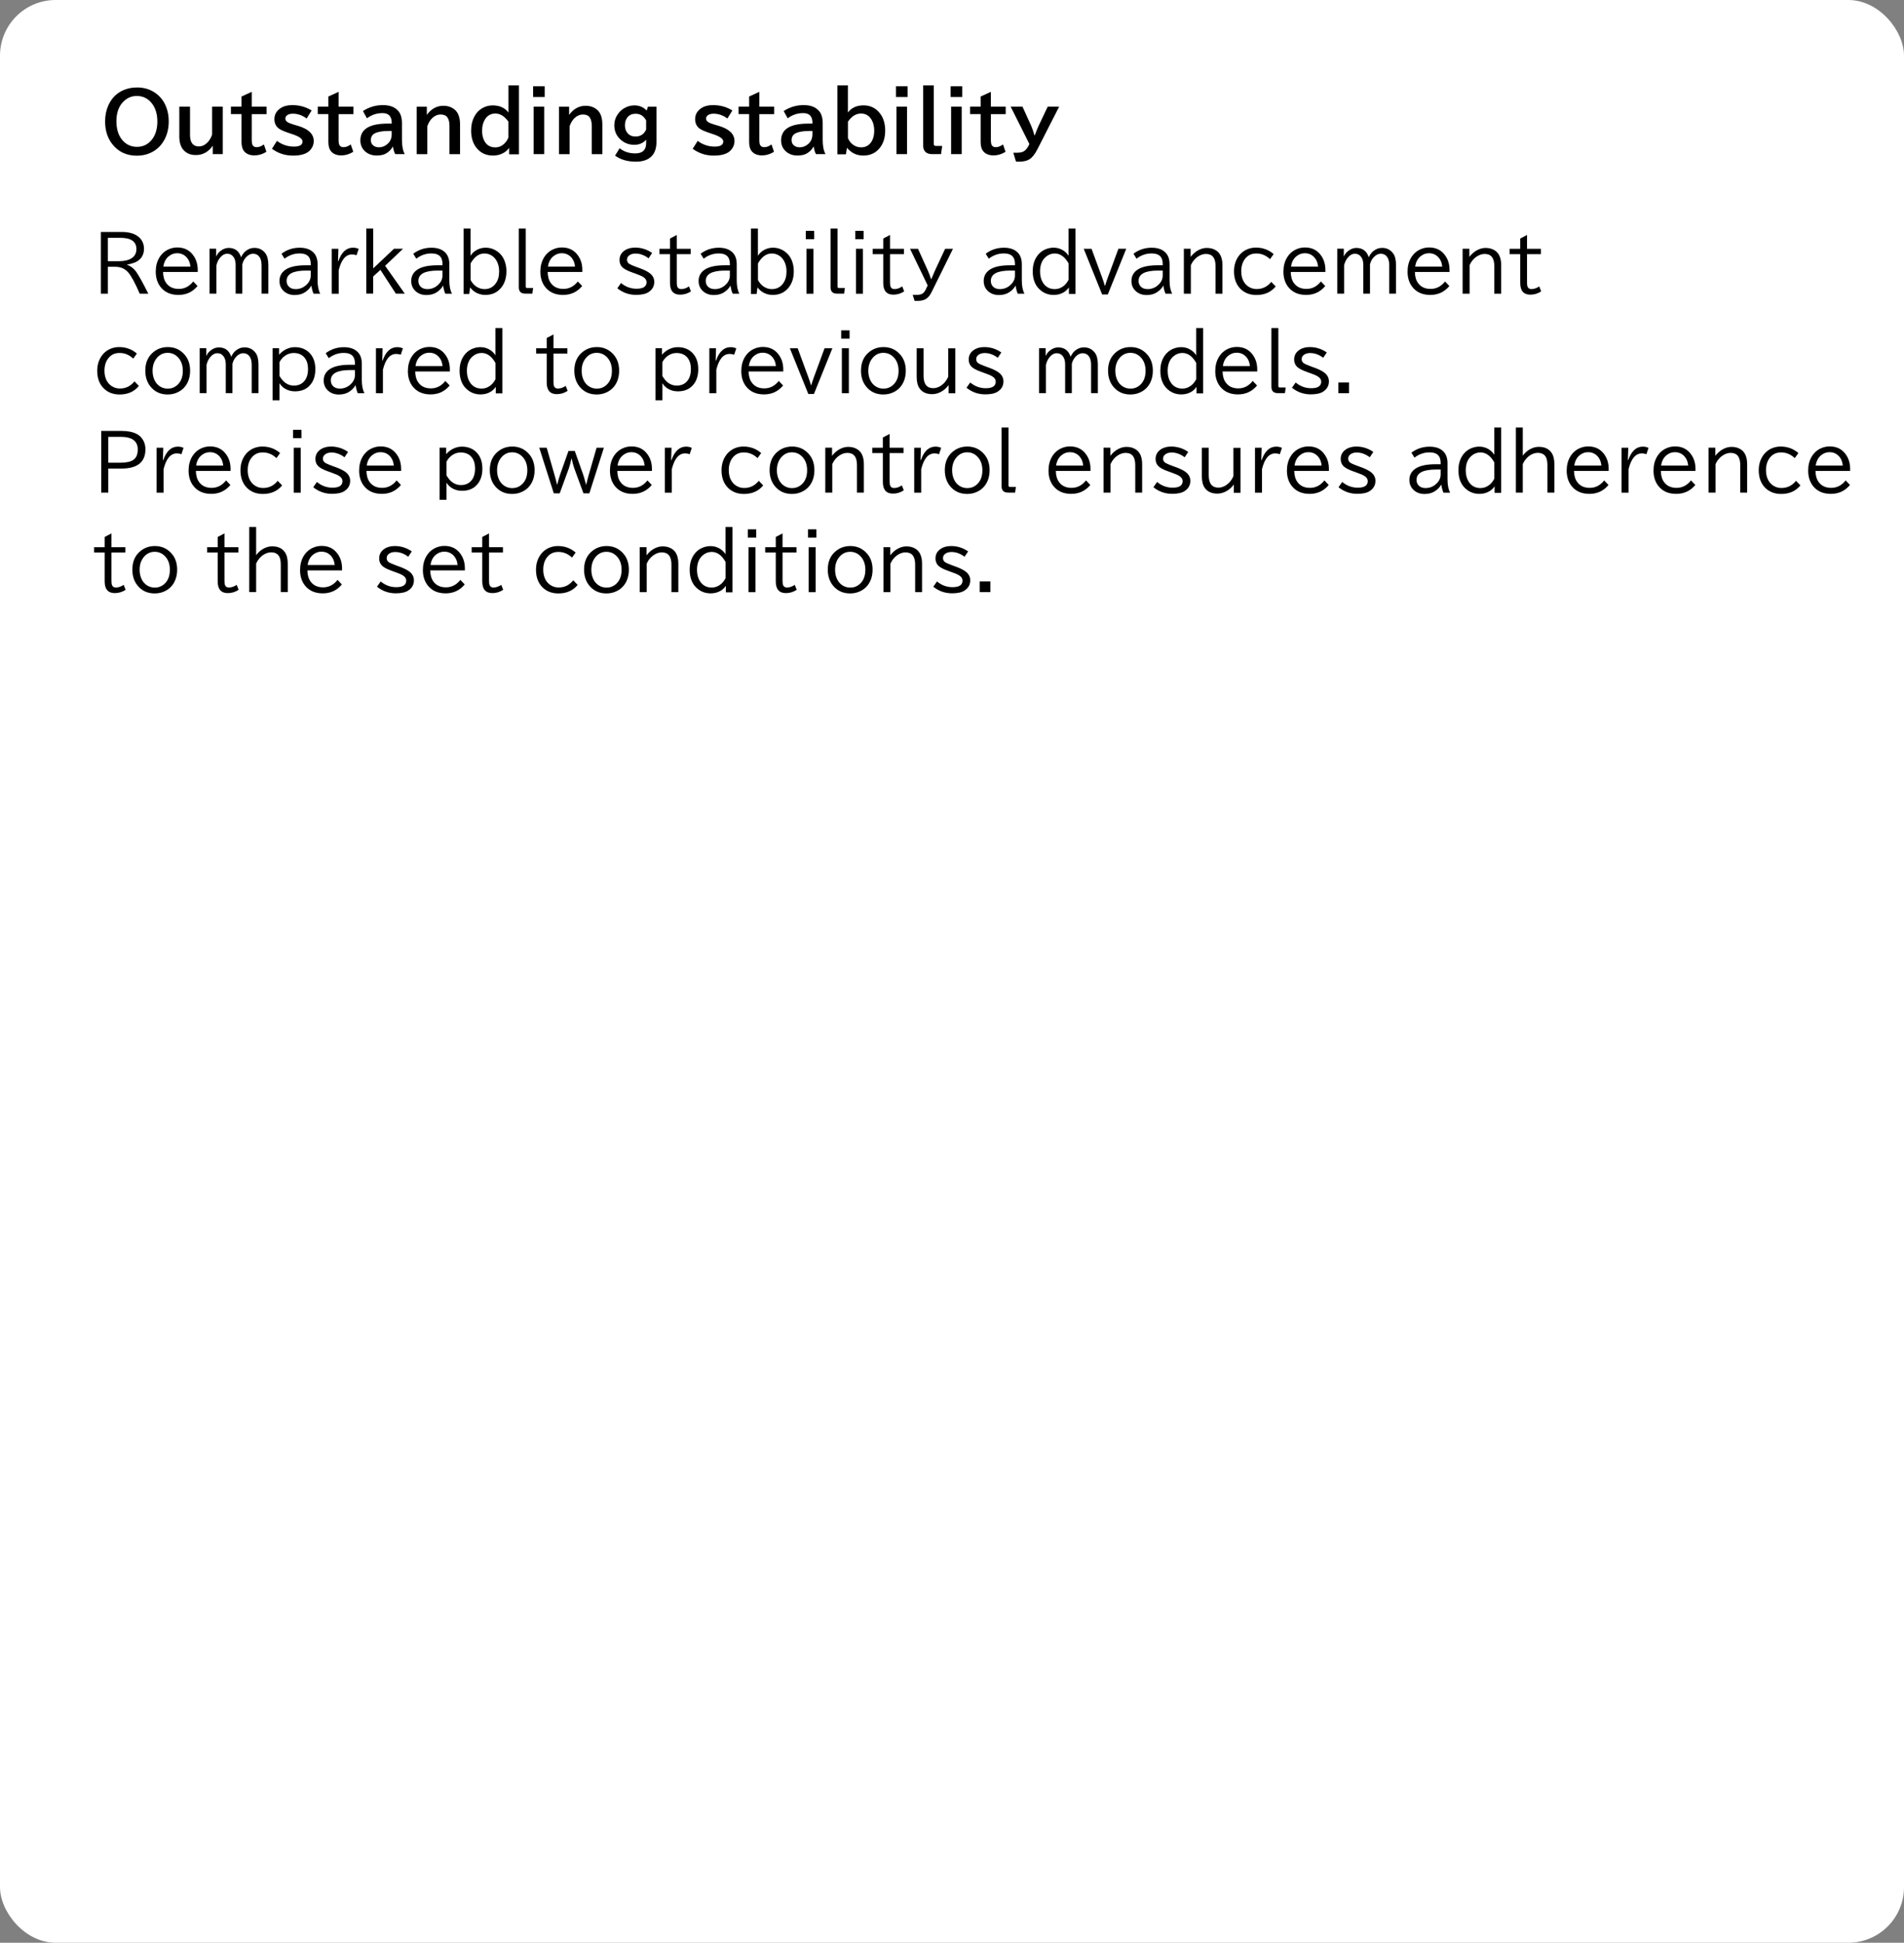 <?xml version="1.0" encoding="UTF-8"?><svg id="_レイヤー_2" xmlns="http://www.w3.org/2000/svg" width="450" height="458.94" viewBox="0 0 450 458.94"><rect x="0" y="0" width="450" height="458.94" fill="#808080" stroke="none"/><defs><style>.cls-1{fill:#fff;}</style></defs><g id="_背景白"><rect class="cls-1" width="450" height="458.94" rx="13.15" ry="13.15"/></g><g id="_デザイン"><path d="M32.4,20.66c1.55,0,2.92.39,4.12,1.17,1.27.82,2.2,1.98,2.77,3.48.4,1.03.59,2.15.59,3.37,0,2.05-.54,3.8-1.61,5.25-.75,1.01-1.71,1.76-2.86,2.25-.93.4-1.95.6-3.06.6-2.43,0-4.36-.9-5.78-2.69-1.16-1.46-1.73-3.26-1.73-5.41,0-1.37.25-2.63.75-3.76.9-2.01,2.38-3.32,4.44-3.93.73-.22,1.52-.32,2.37-.32ZM32.34,22.67c-1.09,0-2.04.35-2.87,1.05-1.31,1.11-1.96,2.76-1.96,4.96,0,1.29.23,2.41.71,3.36.35.71.82,1.28,1.39,1.73.79.61,1.71.92,2.76.92,1.48,0,2.68-.6,3.59-1.79.82-1.08,1.23-2.49,1.23-4.21s-.44-3.19-1.31-4.29c-.92-1.15-2.1-1.73-3.55-1.73Z"/><path d="M42.39,25.2h2.52v6.69c0,1.8.7,2.7,2.11,2.7.75,0,1.44-.33,2.06-.98.45-.48.8-1.08,1.05-1.81v-6.6h2.52v11.21h-2.36v-1.99c-1.03,1.47-2.36,2.21-4,2.21-1.35,0-2.38-.47-3.09-1.4-.54-.72-.82-1.72-.82-2.99v-7.03Z"/><path d="M59.5,21.7v3.5h3.5v1.76h-3.5v6.1c0,.6.07,1.01.21,1.24.19.32.51.47.96.47.55,0,1.12-.22,1.7-.65l.59,1.73c-.9.58-1.86.86-2.86.86s-1.82-.31-2.36-.93c-.44-.51-.66-1.26-.66-2.23v-6.6h-2.5v-1.76h2.5v-2.39l2.41-1.1Z"/><path d="M65.46,33.29c1.19.89,2.53,1.34,4.02,1.34,1.35,0,2.02-.4,2.02-1.21,0-.61-.77-1.17-2.3-1.69l-.96-.32c-1.14-.38-1.92-.73-2.35-1.05-.69-.52-1.04-1.26-1.04-2.22,0-1.06.47-1.91,1.4-2.55.74-.51,1.68-.76,2.8-.76,1.71,0,3.24.42,4.6,1.27l-1.18,1.9c-1-.76-2.09-1.14-3.26-1.14-.48,0-.88.09-1.19.26-.38.21-.58.52-.58.92,0,.31.17.58.5.8.27.19.75.38,1.46.59l1.03.3c2.48.74,3.72,1.93,3.72,3.58,0,.83-.3,1.57-.91,2.22-.77.82-2.1,1.23-3.99,1.23s-3.5-.54-4.98-1.61l1.18-1.86Z"/><path d="M80.03,21.7v3.5h3.5v1.76h-3.5v6.1c0,.6.07,1.01.21,1.24.19.32.51.47.96.47.55,0,1.12-.22,1.7-.65l.59,1.73c-.9.58-1.86.86-2.86.86s-1.82-.31-2.36-.93c-.44-.51-.66-1.26-.66-2.23v-6.6h-2.5v-1.76h2.5v-2.39l2.41-1.1Z"/><path d="M92.58,29.19v-.18c0-1.53-.73-2.29-2.18-2.29-1.36,0-2.59.41-3.67,1.23l-.95-1.72c1.43-.93,3-1.4,4.7-1.4s2.87.47,3.68,1.42c.56.65.84,1.61.84,2.88v3.92c0,1.45.22,2.57.67,3.36h-2.26c-.27-.51-.44-1.1-.53-1.76h-.06c-.32.62-.82,1.14-1.52,1.57-.57.35-1.32.52-2.25.52-1.11,0-2.02-.32-2.75-.97-.75-.68-1.13-1.55-1.13-2.6,0-2.65,2.14-3.97,6.42-3.97h.99ZM92.58,30.94h-.74c-1.45,0-2.53.19-3.26.56-.62.32-.93.86-.93,1.63,0,.52.19.93.56,1.23.35.29.81.44,1.37.44.75,0,1.42-.27,2.01-.8.66-.58.98-1.33.98-2.25v-.82Z"/><path d="M100.88,25.2v1.94c1.04-1.43,2.34-2.15,3.9-2.15,1.09,0,2,.32,2.73.95.82.71,1.22,1.87,1.22,3.49v6.99h-2.5v-6.67c0-.88-.16-1.55-.49-2.02-.32-.45-.85-.68-1.6-.68s-1.46.32-2.09.96c-.46.47-.81,1.08-1.06,1.82v6.59h-2.5v-11.21h2.39Z"/><path d="M120.16,20.16h2.49v16.3h-2.32v-1.54c-.28.4-.61.74-1,1-.82.55-1.76.83-2.83.83-1.69,0-3.03-.66-4-1.97-.77-1.04-1.15-2.36-1.15-3.93,0-1.3.27-2.44.81-3.4.51-.93,1.22-1.61,2.12-2.05.67-.33,1.39-.5,2.16-.5,1.64,0,2.88.56,3.73,1.69v-6.42ZM120.16,28.74c-.9-1.28-1.93-1.92-3.09-1.92-1.07,0-1.9.48-2.48,1.44-.43.71-.65,1.59-.65,2.63,0,.92.17,1.7.5,2.34.55,1.06,1.42,1.59,2.61,1.59.83,0,1.56-.31,2.19-.93.36-.35.67-.82.92-1.39v-3.76Z"/><path d="M126,20.38h2.74v2.54h-2.74v-2.54ZM126.12,25.2h2.5v11.21h-2.5v-11.21Z"/><path d="M134.51,25.2v1.94c1.04-1.43,2.34-2.15,3.9-2.15,1.09,0,2,.32,2.73.95.82.71,1.22,1.87,1.22,3.49v6.99h-2.5v-6.67c0-.88-.16-1.55-.49-2.02-.32-.45-.85-.68-1.6-.68s-1.46.32-2.09.96c-.46.47-.81,1.08-1.06,1.82v6.59h-2.5v-11.21h2.39Z"/><path d="M155.15,25.2v8.34c0,1.48-.39,2.61-1.18,3.4-.83.83-2.05,1.25-3.66,1.25-2.02,0-3.66-.48-4.94-1.43l1.07-1.74c1.01.81,2.25,1.22,3.69,1.22,1.72,0,2.58-.8,2.58-2.41v-.82c-.73.8-1.66,1.2-2.79,1.2-1.26,0-2.33-.4-3.23-1.21-1-.89-1.5-2.03-1.5-3.4,0-.96.28-1.85.84-2.65.54-.77,1.24-1.34,2.12-1.7.58-.23,1.17-.35,1.79-.35,1.16,0,2.13.41,2.9,1.22l.29-.91h2.01ZM152.72,28.47c-.56-1.06-1.39-1.6-2.5-1.6-.81,0-1.44.27-1.89.81-.42.5-.63,1.13-.63,1.91s.21,1.4.63,1.88c.45.52,1.08.78,1.87.78,1.18,0,2.02-.55,2.51-1.65v-2.13Z"/><path d="M164.9,33.29c1.19.89,2.53,1.34,4.02,1.34,1.35,0,2.02-.4,2.02-1.21,0-.61-.77-1.17-2.3-1.69l-.96-.32c-1.14-.38-1.92-.73-2.35-1.05-.69-.52-1.04-1.26-1.04-2.22,0-1.06.47-1.91,1.4-2.55.74-.51,1.68-.76,2.8-.76,1.71,0,3.24.42,4.6,1.27l-1.18,1.9c-1-.76-2.09-1.14-3.26-1.14-.48,0-.88.09-1.19.26-.38.21-.58.52-.58.92,0,.31.17.58.5.8.27.19.75.38,1.46.59l1.03.3c2.48.74,3.72,1.93,3.72,3.58,0,.83-.3,1.57-.91,2.22-.77.82-2.1,1.23-3.99,1.23s-3.5-.54-4.98-1.61l1.18-1.86Z"/><path d="M179.47,21.7v3.5h3.5v1.76h-3.5v6.1c0,.6.07,1.01.21,1.24.19.32.51.47.96.47.55,0,1.12-.22,1.7-.65l.59,1.73c-.9.58-1.86.86-2.86.86s-1.82-.31-2.36-.93c-.44-.51-.66-1.26-.66-2.23v-6.6h-2.5v-1.76h2.5v-2.39l2.41-1.1Z"/><path d="M192.02,29.19v-.18c0-1.53-.73-2.29-2.18-2.29-1.36,0-2.59.41-3.67,1.23l-.95-1.72c1.43-.93,3-1.4,4.7-1.4s2.87.47,3.68,1.42c.56.65.84,1.61.84,2.88v3.92c0,1.45.22,2.57.67,3.36h-2.26c-.27-.51-.44-1.1-.53-1.76h-.06c-.32.62-.82,1.14-1.52,1.57-.57.35-1.32.52-2.25.52-1.11,0-2.02-.32-2.75-.97-.75-.68-1.13-1.55-1.13-2.6,0-2.65,2.14-3.97,6.42-3.97h.99ZM192.02,30.94h-.74c-1.45,0-2.53.19-3.26.56-.62.32-.93.86-.93,1.63,0,.52.19.93.56,1.23.35.29.81.44,1.37.44.75,0,1.42-.27,2.01-.8.66-.58.98-1.33.98-2.25v-.82Z"/><path d="M197.91,20.16h2.49v6.42c.84-1.13,2.08-1.69,3.71-1.69s3.01.68,3.98,2.05c.75,1.05,1.12,2.35,1.12,3.91,0,1.68-.43,3.05-1.3,4.12-.96,1.19-2.25,1.78-3.86,1.78s-2.82-.61-3.87-1.83l-.26,1.54h-2.01v-16.3ZM200.4,32.61c.27.62.62,1.12,1.08,1.48.61.48,1.29.72,2.04.72,1.04,0,1.85-.43,2.42-1.29.45-.69.68-1.56.68-2.63,0-.99-.19-1.83-.58-2.52-.58-1.03-1.42-1.55-2.54-1.55-1.18,0-2.21.64-3.09,1.92v3.87Z"/><path d="M211.76,20.38h2.74v2.54h-2.74v-2.54ZM211.88,25.2h2.5v11.21h-2.5v-11.21Z"/><path d="M218.2,20.16h2.5v13.87c0,.29.15.44.44.44h1.54l-.27,1.94h-2.11c-.49,0-.89-.09-1.22-.27-.59-.32-.89-.9-.89-1.73v-14.25Z"/><path d="M224.68,20.38h2.74v2.54h-2.74v-2.54ZM224.79,25.2h2.5v11.21h-2.5v-11.21Z"/><path d="M234.19,21.7v3.5h3.5v1.76h-3.5v6.1c0,.6.07,1.01.21,1.24.19.32.51.47.96.47.55,0,1.12-.22,1.7-.65l.59,1.73c-.9.58-1.86.86-2.86.86s-1.82-.31-2.36-.93c-.44-.51-.66-1.26-.66-2.23v-6.6h-2.5v-1.76h2.5v-2.39l2.41-1.1Z"/><path d="M238.87,25.2h2.79l2.05,4.5c.21.46.47,1.22.78,2.28h.07c.42-1.12.73-1.88.92-2.28l2.14-4.5h2.7l-5.15,10.09c-.58,1.13-1.19,1.9-1.82,2.31-.62.4-1.44.59-2.46.59h-.76l-.64-2.11h.95c.47,0,.86-.06,1.17-.17.59-.2,1.07-.68,1.46-1.44l.22-.45-4.43-8.83Z"/><path d="M23.84,54.8h4.9c1.5,0,2.69.28,3.56.83,1.15.73,1.73,1.77,1.73,3.14,0,1.22-.47,2.17-1.4,2.83-.54.39-1.4.69-2.58.91v.06c.93.31,1.7.95,2.33,1.92.73,1.14,1.62,2.77,2.67,4.89h-2.03c-1.08-2.51-1.99-4.18-2.71-5.02-.77-.88-1.78-1.33-3.05-1.33h-1.77v6.35h-1.65v-14.58ZM25.49,56.19v5.51h2.66c1.24,0,2.22-.23,2.94-.69.77-.49,1.15-1.21,1.15-2.18,0-1.76-1.27-2.65-3.8-2.65h-2.95Z"/><path d="M46.72,64.25h-8.18c.02,1.11.28,2,.78,2.66.67.9,1.65,1.34,2.94,1.34,1.35,0,2.49-.59,3.41-1.76l1.02,1.08c-1.17,1.4-2.67,2.1-4.51,2.1s-3.24-.62-4.23-1.87c-.76-.97-1.14-2.18-1.14-3.64,0-1.25.28-2.35.83-3.28.54-.9,1.27-1.56,2.2-1.98.64-.29,1.33-.44,2.06-.44,1.69,0,2.99.67,3.89,2.02.63.93.94,2.03.94,3.29v.47ZM45,62.99c-.07-.87-.35-1.58-.83-2.13-.6-.69-1.37-1.04-2.32-1.04-.69,0-1.32.22-1.89.66-.75.57-1.2,1.41-1.35,2.5h6.39Z"/><path d="M51.08,58.77v1.84c.31-.7.8-1.24,1.47-1.62.49-.28.99-.42,1.49-.42,1.49,0,2.47.74,2.94,2.21.26-.58.6-1.05,1-1.4.63-.54,1.35-.82,2.15-.82,1.14,0,2.02.46,2.66,1.37.42.61.63,1.52.63,2.73v6.71h-1.6v-6.68c0-.88-.17-1.56-.52-2.02-.36-.49-.86-.73-1.49-.73-.58,0-1.12.27-1.63.8-.45.47-.76,1.04-.91,1.72v6.91h-1.58v-6.77c0-.79-.16-1.4-.47-1.85-.38-.54-.88-.81-1.51-.81s-1.2.32-1.71.95c-.39.47-.68,1.07-.85,1.78v6.7h-1.62v-10.62h1.55Z"/><path d="M73.44,62.67v-.34c0-.84-.23-1.47-.69-1.89-.42-.38-1.07-.57-1.95-.57-1.29,0-2.47.41-3.55,1.24l-.72-1.17c1.25-.95,2.69-1.42,4.3-1.42,1.46,0,2.57.4,3.31,1.19.62.66.92,1.56.92,2.71v3.81c0,1.35.21,2.4.63,3.16h-1.58c-.23-.49-.4-1.11-.51-1.87h-.05c-.33.6-.83,1.11-1.48,1.53-.66.43-1.48.65-2.45.65s-1.85-.3-2.52-.9c-.7-.63-1.05-1.44-1.05-2.42,0-1.17.51-2.09,1.54-2.74,1.01-.64,2.56-.97,4.63-.97h1.23ZM73.44,63.92h-1.13c-3.05,0-4.57.81-4.57,2.44,0,.53.16.97.49,1.32.4.42.95.62,1.64.62.9,0,1.69-.29,2.37-.86.8-.67,1.2-1.46,1.2-2.37v-1.15Z"/><path d="M79.9,61.7h.07c.74-2.13,1.9-3.19,3.45-3.19.49,0,.94.1,1.35.29l-.51,1.51c-.3-.13-.66-.2-1.07-.2-1.49,0-2.53,1.24-3.14,3.73v5.55h-1.65v-10.62h1.58l-.09,2.94Z"/><path d="M86.58,53.99h1.63v9.41l4.91-4.64h2.14l-4.24,4.03,4.65,6.58h-2.11l-3.65-5.62-1.71,1.56v4.05h-1.63v-15.39Z"/><path d="M104.58,62.67v-.34c0-.84-.23-1.47-.69-1.89-.42-.38-1.07-.57-1.95-.57-1.29,0-2.47.41-3.55,1.24l-.72-1.17c1.25-.95,2.69-1.42,4.3-1.42,1.46,0,2.57.4,3.31,1.19.62.66.92,1.56.92,2.71v3.81c0,1.35.21,2.4.63,3.16h-1.58c-.23-.49-.4-1.11-.51-1.87h-.05c-.33.6-.83,1.11-1.48,1.53-.66.43-1.48.65-2.45.65s-1.85-.3-2.52-.9c-.7-.63-1.05-1.44-1.05-2.42,0-1.17.51-2.09,1.54-2.74,1.01-.64,2.56-.97,4.63-.97h1.23ZM104.58,63.92h-1.13c-3.05,0-4.57.81-4.57,2.44,0,.53.16.97.49,1.32.4.42.95.62,1.64.62.9,0,1.69-.29,2.37-.86.8-.67,1.2-1.46,1.2-2.37v-1.15Z"/><path d="M109.58,53.99h1.63v6.44c.29-.46.65-.85,1.09-1.15.75-.52,1.58-.77,2.48-.77s1.71.23,2.46.69c1,.6,1.7,1.49,2.1,2.67.23.67.35,1.41.35,2.21,0,1.51-.38,2.77-1.15,3.77-.93,1.21-2.2,1.82-3.81,1.82-1.09,0-2.04-.33-2.86-.98-.27-.21-.52-.48-.76-.8l-.2,1.55h-1.34v-15.44ZM111.22,66.15c.33.61.73,1.09,1.2,1.44.64.47,1.33.71,2.08.71,1.15,0,2.05-.47,2.7-1.4.52-.73.77-1.66.77-2.79,0-.84-.16-1.59-.47-2.24-.29-.61-.69-1.09-1.21-1.44-.54-.37-1.15-.55-1.81-.55-1.29,0-2.38.79-3.26,2.36v3.91Z"/><path d="M122.61,53.99h1.65v13.7c0,.23.11.34.33.34h1.41l-.18,1.34h-1.67c-1.02,0-1.53-.5-1.53-1.49v-13.9Z"/><path d="M137.62,64.25h-8.18c.02,1.11.28,2,.78,2.66.67.9,1.65,1.34,2.94,1.34,1.35,0,2.49-.59,3.41-1.76l1.02,1.08c-1.17,1.4-2.67,2.1-4.51,2.1s-3.24-.62-4.23-1.87c-.76-.97-1.14-2.18-1.14-3.64,0-1.25.28-2.35.83-3.28.54-.9,1.27-1.56,2.2-1.98.64-.29,1.33-.44,2.06-.44,1.69,0,2.99.67,3.89,2.02.63.93.94,2.03.94,3.29v.47ZM135.9,62.99c-.07-.87-.35-1.58-.83-2.13-.6-.69-1.37-1.04-2.32-1.04-.69,0-1.32.22-1.89.66-.75.57-1.2,1.41-1.35,2.5h6.39Z"/><path d="M146.77,66.86c1.09.9,2.32,1.35,3.68,1.35,1.58,0,2.36-.52,2.36-1.56,0-.48-.27-.89-.81-1.23-.35-.22-.88-.45-1.62-.71l-.91-.33c-1.01-.36-1.75-.72-2.21-1.1-.56-.46-.84-1.09-.84-1.87,0-.94.4-1.68,1.2-2.23.66-.46,1.49-.69,2.49-.69,1.45,0,2.79.42,4.02,1.27l-.84,1.26c-.98-.74-2.01-1.12-3.08-1.12-.48,0-.89.09-1.22.26-.53.27-.8.67-.8,1.2,0,.42.19.75.56.99.23.15.76.38,1.59.69l1.12.41c1.01.38,1.77.79,2.26,1.21.6.52.91,1.17.91,1.94,0,1.01-.44,1.8-1.32,2.39-.67.45-1.66.67-2.97.67-1.67,0-3.15-.52-4.44-1.56l.88-1.25Z"/><path d="M159.95,55.51v3.26h3.29v1.26h-3.29v6.61c0,.5.04.86.13,1.08.15.38.46.57.92.57.61,0,1.22-.21,1.84-.63l.46,1.17c-.78.52-1.63.78-2.56.78-1.59,0-2.39-.92-2.39-2.76v-6.82h-2.5v-1.26h2.5v-2.42l1.6-.84Z"/><path d="M172.5,62.67v-.34c0-.84-.23-1.47-.69-1.89-.42-.38-1.07-.57-1.95-.57-1.29,0-2.47.41-3.55,1.24l-.72-1.17c1.25-.95,2.69-1.42,4.3-1.42,1.46,0,2.57.4,3.31,1.19.62.66.92,1.56.92,2.71v3.81c0,1.35.21,2.4.63,3.16h-1.58c-.23-.49-.4-1.11-.51-1.87h-.05c-.33.6-.83,1.11-1.48,1.53-.66.43-1.48.65-2.45.65s-1.85-.3-2.52-.9c-.7-.63-1.05-1.44-1.05-2.42,0-1.17.51-2.09,1.54-2.74,1.01-.64,2.56-.97,4.63-.97h1.23ZM172.5,63.92h-1.13c-3.05,0-4.57.81-4.57,2.44,0,.53.16.97.49,1.32.4.42.95.62,1.64.62.9,0,1.69-.29,2.37-.86.8-.67,1.2-1.46,1.2-2.37v-1.15Z"/><path d="M177.5,53.99h1.63v6.44c.29-.46.65-.85,1.09-1.15.75-.52,1.58-.77,2.48-.77s1.71.23,2.46.69c1,.6,1.7,1.49,2.1,2.67.23.67.35,1.41.35,2.21,0,1.51-.38,2.77-1.15,3.77-.93,1.21-2.2,1.82-3.81,1.82-1.09,0-2.04-.33-2.86-.98-.27-.21-.52-.48-.76-.8l-.2,1.55h-1.34v-15.44ZM179.14,66.15c.33.61.73,1.09,1.2,1.44.64.47,1.33.71,2.08.71,1.15,0,2.05-.47,2.7-1.4.52-.73.77-1.66.77-2.79,0-.84-.16-1.59-.47-2.24-.29-.61-.69-1.09-1.21-1.44-.54-.37-1.15-.55-1.81-.55-1.29,0-2.38.79-3.26,2.36v3.91Z"/><path d="M190.44,54.54h1.98v1.96h-1.98v-1.96ZM190.6,58.77h1.65v10.62h-1.65v-10.62Z"/><path d="M196.29,53.99h1.65v13.7c0,.23.11.34.33.34h1.41l-.18,1.34h-1.67c-1.02,0-1.53-.5-1.53-1.49v-13.9Z"/><path d="M202.14,54.54h1.98v1.96h-1.98v-1.96ZM202.3,58.77h1.65v10.62h-1.65v-10.62Z"/><path d="M210.35,55.51v3.26h3.29v1.26h-3.29v6.61c0,.5.04.86.13,1.08.15.38.46.57.92.57.61,0,1.22-.21,1.84-.63l.46,1.17c-.78.52-1.63.78-2.56.78-1.59,0-2.39-.92-2.39-2.76v-6.82h-2.5v-1.26h2.5v-2.42l1.6-.84Z"/><path d="M215.09,58.77h1.87l2.25,4.97c.33.73.61,1.46.84,2.21h.05l.08-.18c.41-.99.7-1.66.86-2l2.34-5h1.85l-5.07,10.27c-.42.86-.95,1.43-1.58,1.72-.46.21-1.04.32-1.75.32h-.67l-.45-1.42h.9c.59,0,1.03-.09,1.34-.26.32-.18.59-.5.82-.96l.48-1.01-4.17-8.66Z"/><path d="M239.88,62.67v-.34c0-.84-.23-1.47-.69-1.89-.42-.38-1.07-.57-1.95-.57-1.29,0-2.47.41-3.55,1.24l-.72-1.17c1.25-.95,2.69-1.42,4.3-1.42,1.46,0,2.57.4,3.31,1.19.62.66.92,1.56.92,2.71v3.81c0,1.35.21,2.4.63,3.16h-1.58c-.23-.49-.4-1.11-.51-1.87h-.05c-.33.6-.83,1.11-1.48,1.53-.66.43-1.48.65-2.45.65s-1.85-.3-2.52-.9c-.7-.63-1.05-1.44-1.05-2.42,0-1.17.51-2.09,1.54-2.74,1.01-.64,2.56-.97,4.63-.97h1.23ZM239.88,63.92h-1.13c-3.05,0-4.57.81-4.57,2.44,0,.53.16.97.49,1.32.4.42.95.62,1.64.62.9,0,1.69-.29,2.37-.86.8-.67,1.2-1.46,1.2-2.37v-1.15Z"/><path d="M252.56,53.99h1.63v15.44h-1.56v-1.55c-.26.39-.57.71-.91.97-.77.54-1.66.82-2.69.82-1.08,0-2.03-.3-2.86-.91-1.39-1.01-2.09-2.58-2.09-4.68,0-1.22.26-2.28.78-3.18.57-.98,1.38-1.68,2.41-2.07.56-.21,1.13-.32,1.71-.32,1,0,1.88.3,2.65.9.36.28.67.62.92,1.03v-6.44ZM252.56,62.24c-.89-1.57-1.98-2.36-3.27-2.36-.8,0-1.5.27-2.12.8-.91.78-1.36,1.92-1.36,3.44,0,1.03.22,1.9.65,2.6.64,1.05,1.59,1.58,2.84,1.58.8,0,1.53-.28,2.19-.83.41-.35.77-.81,1.07-1.39v-3.85Z"/><path d="M256.13,58.77h1.85l2.36,6.41.09.23c.32.87.54,1.57.69,2.09h.07c.13-.49.37-1.2.71-2.15l.07-.17,2.36-6.41h1.85l-4.36,10.8h-1.33l-4.36-10.8Z"/><path d="M274.8,62.67v-.34c0-.84-.23-1.47-.69-1.89-.42-.38-1.07-.57-1.95-.57-1.29,0-2.47.41-3.55,1.24l-.72-1.17c1.25-.95,2.69-1.42,4.3-1.42,1.46,0,2.57.4,3.31,1.19.62.66.92,1.56.92,2.71v3.81c0,1.35.21,2.4.63,3.16h-1.58c-.23-.49-.4-1.11-.51-1.87h-.05c-.33.6-.83,1.11-1.48,1.53-.66.43-1.48.65-2.45.65s-1.85-.3-2.52-.9c-.7-.63-1.05-1.44-1.05-2.42,0-1.17.51-2.09,1.54-2.74,1.01-.64,2.56-.97,4.63-.97h1.23ZM274.8,63.92h-1.13c-3.05,0-4.57.81-4.57,2.44,0,.53.16.97.49,1.32.4.42.95.62,1.64.62.9,0,1.69-.29,2.37-.86.8-.67,1.2-1.46,1.2-2.37v-1.15Z"/><path d="M281.4,58.77v1.91c.54-.7,1.16-1.24,1.86-1.6.65-.34,1.31-.51,1.98-.51.88,0,1.63.22,2.26.65.95.66,1.42,1.81,1.42,3.45v6.71h-1.63v-6.51c0-1.92-.75-2.88-2.26-2.88-.58,0-1.14.16-1.69.49-.82.48-1.45,1.2-1.89,2.15v6.75h-1.65v-10.62h1.6Z"/><path d="M301.49,67.68c-1.1,1.34-2.62,2.01-4.54,2.01-1.52,0-2.76-.47-3.72-1.4-1.05-1.03-1.58-2.42-1.58-4.19,0-1.32.33-2.46.98-3.43.6-.89,1.41-1.52,2.42-1.88.56-.2,1.15-.3,1.78-.3,1.61,0,3,.51,4.19,1.53l-.86,1.2c-.95-.9-2.03-1.34-3.23-1.34s-2.09.46-2.75,1.37c-.54.74-.82,1.69-.82,2.84,0,.93.19,1.72.56,2.39.4.71.97,1.22,1.7,1.53.43.18.9.27,1.41.27,1.37,0,2.51-.56,3.42-1.69l1.05,1.08Z"/><path d="M313.24,64.25h-8.18c.02,1.11.28,2,.78,2.66.67.9,1.65,1.34,2.94,1.34,1.35,0,2.49-.59,3.41-1.76l1.02,1.08c-1.17,1.4-2.67,2.1-4.51,2.1s-3.24-.62-4.23-1.87c-.76-.97-1.14-2.18-1.14-3.64,0-1.25.28-2.35.83-3.28.54-.9,1.27-1.56,2.2-1.98.64-.29,1.33-.44,2.06-.44,1.69,0,2.99.67,3.89,2.02.63.93.94,2.03.94,3.29v.47ZM311.52,62.99c-.07-.87-.35-1.58-.83-2.13-.6-.69-1.37-1.04-2.32-1.04-.69,0-1.32.22-1.89.66-.75.57-1.2,1.41-1.35,2.5h6.39Z"/><path d="M317.6,58.77v1.84c.31-.7.8-1.24,1.47-1.62.49-.28.99-.42,1.49-.42,1.49,0,2.47.74,2.94,2.21.26-.58.6-1.05,1-1.4.63-.54,1.35-.82,2.15-.82,1.14,0,2.02.46,2.66,1.37.42.61.63,1.52.63,2.73v6.71h-1.6v-6.68c0-.88-.17-1.56-.52-2.02-.36-.49-.86-.73-1.49-.73-.58,0-1.12.27-1.63.8-.45.47-.76,1.04-.91,1.72v6.91h-1.58v-6.77c0-.79-.16-1.4-.47-1.85-.38-.54-.88-.81-1.51-.81s-1.2.32-1.71.95c-.39.47-.68,1.07-.85,1.78v6.7h-1.62v-10.62h1.55Z"/><path d="M342.58,64.25h-8.18c.02,1.11.28,2,.78,2.66.67.9,1.65,1.34,2.94,1.34,1.35,0,2.49-.59,3.41-1.76l1.02,1.08c-1.17,1.4-2.67,2.1-4.51,2.1s-3.24-.62-4.23-1.87c-.76-.97-1.14-2.18-1.14-3.64,0-1.25.28-2.35.83-3.28.54-.9,1.27-1.56,2.2-1.98.64-.29,1.33-.44,2.06-.44,1.69,0,2.99.67,3.89,2.02.63.93.94,2.03.94,3.29v.47ZM340.86,62.99c-.07-.87-.35-1.58-.83-2.13-.6-.69-1.37-1.04-2.32-1.04-.69,0-1.32.22-1.89.66-.75.57-1.2,1.41-1.35,2.5h6.39Z"/><path d="M347.28,58.77v1.91c.54-.7,1.16-1.24,1.86-1.6.65-.34,1.31-.51,1.98-.51.88,0,1.63.22,2.26.65.95.66,1.42,1.81,1.42,3.45v6.71h-1.63v-6.51c0-1.92-.75-2.88-2.26-2.88-.58,0-1.14.16-1.69.49-.82.48-1.45,1.2-1.89,2.15v6.75h-1.65v-10.62h1.6Z"/><path d="M360.9,55.51v3.26h3.29v1.26h-3.29v6.61c0,.5.04.86.13,1.08.15.38.46.57.92.57.61,0,1.22-.21,1.84-.63l.46,1.17c-.78.52-1.63.78-2.56.78-1.59,0-2.39-.92-2.39-2.76v-6.82h-2.5v-1.26h2.5v-2.42l1.6-.84Z"/><path d="M32.82,91.18c-1.1,1.34-2.62,2.01-4.54,2.01-1.52,0-2.76-.47-3.72-1.4-1.05-1.03-1.58-2.42-1.58-4.19,0-1.32.33-2.46.98-3.43.6-.89,1.41-1.52,2.42-1.88.56-.2,1.15-.3,1.78-.3,1.61,0,3,.51,4.19,1.53l-.86,1.2c-.95-.9-2.03-1.34-3.23-1.34s-2.09.46-2.75,1.37c-.54.74-.82,1.69-.82,2.84,0,.93.19,1.72.56,2.39.4.71.97,1.22,1.7,1.53.43.18.9.27,1.41.27,1.37,0,2.51-.56,3.42-1.69l1.05,1.08Z"/><path d="M39.67,81.99c1.45,0,2.67.49,3.67,1.48,1.06,1.04,1.59,2.4,1.59,4.1,0,.99-.18,1.88-.54,2.67-.47,1.01-1.18,1.78-2.14,2.3-.79.43-1.66.65-2.62.65-1.72,0-3.09-.64-4.1-1.91-.79-1-1.19-2.24-1.19-3.72,0-1.93.67-3.42,2.02-4.47.94-.73,2.04-1.1,3.3-1.1ZM39.62,83.35c-1.07,0-1.96.45-2.65,1.34-.6.77-.91,1.74-.91,2.91,0,.83.16,1.57.47,2.21.29.62.71,1.1,1.24,1.45.56.37,1.19.55,1.88.55.84,0,1.58-.27,2.21-.82.9-.78,1.35-1.91,1.35-3.4,0-1.26-.35-2.29-1.05-3.08-.69-.77-1.54-1.16-2.55-1.16Z"/><path d="M48.75,82.27v1.84c.31-.7.8-1.24,1.47-1.62.49-.28.99-.42,1.49-.42,1.49,0,2.47.74,2.94,2.21.26-.58.6-1.05,1-1.4.63-.54,1.35-.82,2.15-.82,1.14,0,2.02.46,2.66,1.37.42.61.63,1.52.63,2.73v6.71h-1.6v-6.68c0-.88-.17-1.56-.52-2.02-.36-.49-.86-.73-1.49-.73-.58,0-1.12.27-1.63.8-.45.47-.76,1.04-.91,1.72v6.91h-1.58v-6.77c0-.79-.16-1.4-.47-1.85-.38-.54-.88-.81-1.51-.81s-1.2.32-1.71.95c-.39.47-.68,1.07-.85,1.78v6.7h-1.62v-10.62h1.55Z"/><path d="M65.96,82.27v1.53c.45-.53.98-.95,1.58-1.26.69-.35,1.39-.53,2.13-.53,1.52,0,2.74.51,3.64,1.53.81.92,1.22,2.15,1.22,3.68,0,1.37-.32,2.49-.95,3.38-.88,1.24-2.17,1.85-3.87,1.85-.95,0-1.79-.25-2.53-.74-.45-.31-.83-.71-1.13-1.19v4.05h-1.63v-12.31h1.55ZM66.05,88.8c.87,1.52,2,2.29,3.4,2.29,1.18,0,2.08-.45,2.68-1.34.45-.66.67-1.5.67-2.54,0-1.1-.25-1.97-.76-2.64-.61-.79-1.49-1.18-2.65-1.18-.63,0-1.24.17-1.81.51-.63.38-1.14.93-1.53,1.65v3.25Z"/><path d="M83.89,86.17v-.34c0-.84-.23-1.47-.69-1.89-.42-.38-1.07-.57-1.95-.57-1.29,0-2.47.41-3.55,1.24l-.72-1.17c1.25-.95,2.69-1.42,4.3-1.42,1.46,0,2.57.4,3.31,1.19.62.66.92,1.56.92,2.71v3.81c0,1.35.21,2.4.63,3.16h-1.58c-.23-.49-.4-1.11-.51-1.87h-.05c-.33.6-.83,1.11-1.48,1.53-.66.43-1.48.65-2.45.65s-1.85-.3-2.52-.9c-.7-.63-1.05-1.44-1.05-2.42,0-1.17.51-2.09,1.54-2.74,1.01-.64,2.56-.97,4.63-.97h1.23ZM83.89,87.42h-1.13c-3.05,0-4.57.81-4.57,2.44,0,.53.16.97.49,1.32.4.42.95.62,1.64.62.9,0,1.69-.29,2.37-.86.8-.67,1.2-1.46,1.2-2.37v-1.15Z"/><path d="M90.35,85.2h.07c.74-2.13,1.9-3.19,3.45-3.19.49,0,.94.1,1.35.29l-.51,1.51c-.3-.13-.66-.2-1.07-.2-1.49,0-2.53,1.24-3.14,3.73v5.55h-1.65v-10.62h1.58l-.09,2.94Z"/><path d="M106.31,87.75h-8.18c.02,1.11.28,2,.78,2.66.67.9,1.65,1.34,2.94,1.34,1.35,0,2.49-.59,3.41-1.76l1.02,1.08c-1.17,1.4-2.67,2.1-4.51,2.1s-3.24-.62-4.23-1.87c-.76-.97-1.14-2.18-1.14-3.64,0-1.25.28-2.35.83-3.28.54-.9,1.27-1.56,2.2-1.98.64-.29,1.33-.44,2.06-.44,1.69,0,2.99.67,3.89,2.02.63.93.94,2.03.94,3.29v.47ZM104.59,86.49c-.07-.87-.35-1.58-.83-2.13-.6-.69-1.37-1.04-2.32-1.04-.69,0-1.32.22-1.89.66-.75.57-1.2,1.41-1.35,2.5h6.39Z"/><path d="M117.1,77.49h1.63v15.44h-1.56v-1.55c-.26.39-.57.71-.91.97-.77.54-1.66.82-2.69.82-1.08,0-2.03-.3-2.86-.91-1.39-1.01-2.09-2.58-2.09-4.68,0-1.22.26-2.28.78-3.18.57-.98,1.38-1.68,2.41-2.07.56-.21,1.13-.32,1.71-.32,1,0,1.88.3,2.65.9.36.28.67.62.92,1.03v-6.44ZM117.1,85.74c-.89-1.57-1.98-2.36-3.27-2.36-.8,0-1.5.27-2.12.8-.91.78-1.36,1.92-1.36,3.44,0,1.03.22,1.9.65,2.6.64,1.05,1.59,1.58,2.84,1.58.8,0,1.53-.28,2.19-.83.41-.35.77-.81,1.07-1.39v-3.85Z"/><path d="M130.81,79.01v3.26h3.29v1.26h-3.29v6.61c0,.5.04.86.13,1.08.15.38.46.57.92.57.61,0,1.22-.21,1.84-.63l.46,1.17c-.78.52-1.63.78-2.56.78-1.59,0-2.39-.92-2.39-2.76v-6.82h-2.5v-1.26h2.5v-2.42l1.6-.84Z"/><path d="M141.07,81.99c1.45,0,2.67.49,3.67,1.48,1.06,1.04,1.59,2.4,1.59,4.1,0,.99-.18,1.88-.54,2.67-.47,1.01-1.18,1.78-2.14,2.3-.79.43-1.66.65-2.62.65-1.72,0-3.09-.64-4.1-1.91-.79-1-1.19-2.24-1.19-3.72,0-1.93.67-3.42,2.02-4.47.94-.73,2.04-1.1,3.3-1.1ZM141.03,83.35c-1.07,0-1.96.45-2.65,1.34-.6.77-.91,1.74-.91,2.91,0,.83.16,1.57.47,2.21.29.62.71,1.1,1.24,1.45.56.37,1.19.55,1.88.55.84,0,1.58-.27,2.21-.82.9-.78,1.35-1.91,1.35-3.4,0-1.26-.35-2.29-1.05-3.08-.69-.77-1.54-1.16-2.55-1.16Z"/><path d="M156.46,82.27v1.53c.45-.53.98-.95,1.58-1.26.69-.35,1.39-.53,2.13-.53,1.52,0,2.74.51,3.64,1.53.81.92,1.22,2.15,1.22,3.68,0,1.37-.32,2.49-.95,3.38-.88,1.24-2.17,1.85-3.87,1.85-.95,0-1.79-.25-2.53-.74-.45-.31-.83-.71-1.13-1.19v4.05h-1.63v-12.31h1.55ZM156.54,88.8c.87,1.52,2,2.29,3.4,2.29,1.18,0,2.08-.45,2.68-1.34.45-.66.67-1.5.67-2.54,0-1.1-.25-1.97-.76-2.64-.61-.79-1.49-1.18-2.65-1.18-.63,0-1.24.17-1.81.51-.63.38-1.14.93-1.53,1.65v3.25Z"/><path d="M169.15,85.2h.07c.74-2.13,1.9-3.19,3.45-3.19.49,0,.94.1,1.35.29l-.51,1.51c-.3-.13-.66-.2-1.07-.2-1.49,0-2.53,1.24-3.14,3.73v5.55h-1.65v-10.62h1.58l-.09,2.94Z"/><path d="M185.11,87.75h-8.18c.02,1.11.28,2,.78,2.66.67.9,1.65,1.34,2.94,1.34,1.35,0,2.49-.59,3.41-1.76l1.02,1.08c-1.17,1.4-2.67,2.1-4.51,2.1s-3.24-.62-4.23-1.87c-.76-.97-1.14-2.18-1.14-3.64,0-1.25.28-2.35.83-3.28.54-.9,1.27-1.56,2.2-1.98.64-.29,1.33-.44,2.06-.44,1.69,0,2.99.67,3.89,2.02.63.93.94,2.03.94,3.29v.47ZM183.38,86.49c-.07-.87-.35-1.58-.83-2.13-.6-.69-1.37-1.04-2.32-1.04-.69,0-1.32.22-1.89.66-.75.57-1.2,1.41-1.35,2.5h6.39Z"/><path d="M186.68,82.27h1.85l2.36,6.41.09.23c.32.87.54,1.57.69,2.09h.07c.13-.49.37-1.2.71-2.15l.07-.17,2.36-6.41h1.85l-4.36,10.8h-1.33l-4.36-10.8Z"/><path d="M198.81,78.04h1.98v1.96h-1.98v-1.96ZM198.97,82.27h1.65v10.62h-1.65v-10.62Z"/><path d="M208.82,81.99c1.45,0,2.67.49,3.67,1.48,1.06,1.04,1.59,2.4,1.59,4.1,0,.99-.18,1.88-.54,2.67-.47,1.01-1.18,1.78-2.14,2.3-.79.43-1.66.65-2.62.65-1.72,0-3.09-.64-4.1-1.91-.79-1-1.19-2.24-1.19-3.72,0-1.93.67-3.42,2.02-4.47.94-.73,2.04-1.1,3.3-1.1ZM208.78,83.35c-1.07,0-1.96.45-2.65,1.34-.6.77-.91,1.74-.91,2.91,0,.83.16,1.57.47,2.21.29.62.71,1.1,1.24,1.45.56.37,1.19.55,1.88.55.84,0,1.58-.27,2.21-.82.9-.78,1.35-1.91,1.35-3.4,0-1.26-.35-2.29-1.05-3.08-.69-.77-1.54-1.16-2.55-1.16Z"/><path d="M216.65,82.27h1.63v6.5c0,1.95.76,2.93,2.29,2.93.6,0,1.2-.19,1.78-.56.76-.5,1.35-1.21,1.76-2.14v-6.71h1.67v10.62h-1.58v-1.94c-.53.72-1.16,1.27-1.89,1.64-.65.33-1.32.5-2,.5-1.34,0-2.33-.45-2.97-1.35-.46-.64-.69-1.56-.69-2.75v-6.71Z"/><path d="M229.3,90.36c1.09.9,2.32,1.35,3.68,1.35,1.58,0,2.36-.52,2.36-1.56,0-.48-.27-.89-.81-1.23-.35-.22-.88-.45-1.62-.71l-.91-.33c-1.01-.36-1.75-.72-2.21-1.1-.56-.46-.84-1.09-.84-1.87,0-.94.4-1.68,1.2-2.23.66-.46,1.49-.69,2.49-.69,1.45,0,2.79.42,4.02,1.27l-.84,1.26c-.98-.74-2.01-1.12-3.08-1.12-.48,0-.89.09-1.22.26-.53.27-.8.67-.8,1.2,0,.42.19.75.56.99.23.15.76.38,1.59.69l1.12.41c1.01.38,1.77.79,2.26,1.21.6.52.91,1.17.91,1.94,0,1.01-.44,1.8-1.32,2.39-.67.45-1.66.67-2.97.67-1.67,0-3.15-.52-4.44-1.56l.88-1.25Z"/><path d="M247.13,82.27v1.84c.31-.7.8-1.24,1.47-1.62.49-.28.99-.42,1.49-.42,1.49,0,2.47.74,2.94,2.21.26-.58.6-1.05,1-1.4.63-.54,1.35-.82,2.15-.82,1.14,0,2.02.46,2.66,1.37.42.61.63,1.52.63,2.73v6.71h-1.6v-6.68c0-.88-.17-1.56-.52-2.02-.36-.49-.86-.73-1.49-.73-.58,0-1.12.27-1.63.8-.45.47-.76,1.04-.91,1.72v6.91h-1.58v-6.77c0-.79-.16-1.4-.47-1.85-.38-.54-.88-.81-1.51-.81s-1.2.32-1.71.95c-.39.47-.68,1.07-.85,1.78v6.7h-1.62v-10.62h1.55Z"/><path d="M267.21,81.99c1.45,0,2.67.49,3.67,1.48,1.06,1.04,1.59,2.4,1.59,4.1,0,.99-.18,1.88-.54,2.67-.47,1.01-1.18,1.78-2.14,2.3-.79.43-1.66.65-2.62.65-1.72,0-3.09-.64-4.1-1.91-.79-1-1.19-2.24-1.19-3.72,0-1.93.67-3.42,2.02-4.47.94-.73,2.04-1.1,3.3-1.1ZM267.16,83.35c-1.07,0-1.96.45-2.65,1.34-.6.77-.91,1.74-.91,2.91,0,.83.16,1.57.47,2.21.29.62.71,1.1,1.24,1.45.56.37,1.19.55,1.88.55.84,0,1.58-.27,2.21-.82.9-.78,1.35-1.91,1.35-3.4,0-1.26-.35-2.29-1.05-3.08-.69-.77-1.54-1.16-2.55-1.16Z"/><path d="M282.72,77.49h1.63v15.44h-1.56v-1.55c-.26.39-.57.71-.91.97-.77.54-1.66.82-2.69.82-1.08,0-2.03-.3-2.86-.91-1.39-1.01-2.09-2.58-2.09-4.68,0-1.22.26-2.28.78-3.18.57-.98,1.38-1.68,2.41-2.07.56-.21,1.13-.32,1.71-.32,1,0,1.88.3,2.65.9.36.28.67.62.92,1.03v-6.44ZM282.72,85.74c-.89-1.57-1.98-2.36-3.27-2.36-.8,0-1.5.27-2.12.8-.91.78-1.36,1.92-1.36,3.44,0,1.03.22,1.9.65,2.6.64,1.05,1.59,1.58,2.84,1.58.8,0,1.53-.28,2.19-.83.41-.35.77-.81,1.07-1.39v-3.85Z"/><path d="M297.13,87.75h-8.18c.02,1.11.28,2,.78,2.66.67.9,1.65,1.34,2.94,1.34,1.35,0,2.49-.59,3.41-1.76l1.02,1.08c-1.17,1.4-2.67,2.1-4.51,2.1s-3.24-.62-4.23-1.87c-.76-.97-1.14-2.18-1.14-3.64,0-1.25.28-2.35.83-3.28.54-.9,1.27-1.56,2.2-1.98.64-.29,1.33-.44,2.06-.44,1.69,0,2.99.67,3.89,2.02.63.93.94,2.03.94,3.29v.47ZM295.41,86.49c-.07-.87-.35-1.58-.83-2.13-.6-.69-1.37-1.04-2.32-1.04-.69,0-1.32.22-1.89.66-.75.57-1.2,1.41-1.35,2.5h6.39Z"/><path d="M300.48,77.49h1.65v13.7c0,.23.11.34.33.34h1.41l-.18,1.34h-1.67c-1.02,0-1.53-.5-1.53-1.49v-13.9Z"/><path d="M306.22,90.36c1.09.9,2.32,1.35,3.68,1.35,1.58,0,2.36-.52,2.36-1.56,0-.48-.27-.89-.81-1.23-.35-.22-.88-.45-1.62-.71l-.91-.33c-1.01-.36-1.75-.72-2.21-1.1-.56-.46-.84-1.09-.84-1.87,0-.94.4-1.68,1.2-2.23.66-.46,1.49-.69,2.49-.69,1.45,0,2.79.42,4.02,1.27l-.84,1.26c-.98-.74-2.01-1.12-3.08-1.12-.48,0-.89.09-1.22.26-.53.27-.8.67-.8,1.2,0,.42.19.75.56.99.23.15.76.38,1.59.69l1.12.41c1.01.38,1.77.79,2.26,1.21.6.52.91,1.17.91,1.94,0,1.01-.44,1.8-1.32,2.39-.67.45-1.66.67-2.97.67-1.67,0-3.15-.52-4.44-1.56l.88-1.25Z"/><path d="M316.32,90.36h2.52v2.52h-2.52v-2.52Z"/><path d="M23.92,101.8h4.88c1.45,0,2.64.25,3.56.74.45.24.82.55,1.12.94.59.74.89,1.63.89,2.65,0,3.04-1.89,4.56-5.67,4.56h-3.11v5.69h-1.67v-14.58ZM25.59,103.21v6.1h2.77c1.45,0,2.5-.22,3.15-.67.7-.47,1.05-1.29,1.05-2.48,0-1.07-.4-1.85-1.2-2.35-.64-.4-1.55-.61-2.71-.61h-3.06Z"/><path d="M38.51,108.7h.07c.74-2.13,1.9-3.19,3.45-3.19.49,0,.94.1,1.35.29l-.51,1.51c-.3-.13-.66-.2-1.07-.2-1.49,0-2.53,1.24-3.14,3.73v5.55h-1.65v-10.62h1.58l-.09,2.94Z"/><path d="M54.48,111.25h-8.18c.02,1.11.28,2,.78,2.66.67.9,1.65,1.34,2.94,1.34,1.35,0,2.49-.59,3.41-1.76l1.02,1.08c-1.17,1.4-2.67,2.1-4.51,2.1s-3.24-.62-4.23-1.87c-.76-.97-1.14-2.18-1.14-3.64,0-1.25.28-2.35.83-3.28.54-.9,1.27-1.56,2.2-1.98.64-.29,1.33-.44,2.06-.44,1.69,0,2.99.67,3.89,2.02.63.93.94,2.03.94,3.29v.47ZM52.75,109.99c-.07-.87-.35-1.58-.83-2.13-.6-.69-1.37-1.04-2.32-1.04-.69,0-1.32.22-1.89.66-.75.57-1.2,1.41-1.35,2.5h6.39Z"/><path d="M66.67,114.68c-1.1,1.34-2.62,2.01-4.54,2.01-1.52,0-2.76-.47-3.72-1.4-1.05-1.03-1.58-2.42-1.58-4.19,0-1.32.33-2.46.98-3.43.6-.89,1.41-1.52,2.42-1.88.56-.2,1.15-.3,1.78-.3,1.61,0,3,.51,4.19,1.53l-.86,1.2c-.95-.9-2.03-1.34-3.23-1.34s-2.09.46-2.75,1.37c-.54.74-.82,1.69-.82,2.84,0,.93.19,1.72.56,2.39.4.71.97,1.22,1.7,1.53.43.18.9.27,1.41.27,1.37,0,2.51-.56,3.42-1.69l1.05,1.08Z"/><path d="M69.26,101.54h1.98v1.96h-1.98v-1.96ZM69.42,105.77h1.65v10.62h-1.65v-10.62Z"/><path d="M74.9,113.86c1.09.9,2.32,1.35,3.68,1.35,1.58,0,2.36-.52,2.36-1.56,0-.48-.27-.89-.81-1.23-.35-.22-.88-.45-1.62-.71l-.91-.33c-1.01-.36-1.75-.72-2.21-1.1-.56-.46-.84-1.09-.84-1.87,0-.94.4-1.68,1.2-2.23.66-.46,1.49-.69,2.49-.69,1.45,0,2.79.42,4.02,1.27l-.84,1.26c-.98-.74-2.01-1.12-3.08-1.12-.48,0-.89.09-1.22.26-.53.27-.8.67-.8,1.2,0,.42.19.75.56.99.23.15.76.38,1.59.69l1.12.41c1.01.38,1.77.79,2.26,1.21.6.52.91,1.17.91,1.94,0,1.01-.44,1.8-1.32,2.39-.67.45-1.66.67-2.97.67-1.67,0-3.15-.52-4.44-1.56l.88-1.25Z"/><path d="M94.79,111.25h-8.18c.02,1.11.28,2,.78,2.66.67.9,1.65,1.34,2.94,1.34,1.35,0,2.49-.59,3.41-1.76l1.02,1.08c-1.17,1.4-2.67,2.1-4.51,2.1s-3.24-.62-4.23-1.87c-.76-.97-1.14-2.18-1.14-3.64,0-1.25.28-2.35.83-3.28.54-.9,1.27-1.56,2.2-1.98.64-.29,1.33-.44,2.06-.44,1.69,0,2.99.67,3.89,2.02.63.93.94,2.03.94,3.29v.47ZM93.07,109.99c-.07-.87-.35-1.58-.83-2.13-.6-.69-1.37-1.04-2.32-1.04-.69,0-1.32.22-1.89.66-.75.57-1.2,1.41-1.35,2.5h6.39Z"/><path d="M105.44,105.77v1.53c.45-.53.98-.95,1.58-1.26.69-.35,1.39-.53,2.13-.53,1.52,0,2.74.51,3.64,1.53.81.92,1.22,2.15,1.22,3.68,0,1.37-.32,2.49-.95,3.38-.88,1.24-2.17,1.85-3.87,1.85-.95,0-1.79-.25-2.53-.74-.45-.31-.83-.71-1.13-1.19v4.05h-1.63v-12.31h1.55ZM105.53,112.3c.87,1.52,2,2.29,3.4,2.29,1.18,0,2.08-.45,2.68-1.34.45-.66.67-1.5.67-2.54,0-1.1-.25-1.97-.76-2.64-.61-.79-1.49-1.18-2.65-1.18-.63,0-1.24.17-1.81.51-.63.38-1.14.93-1.53,1.65v3.25Z"/><path d="M121.09,105.49c1.45,0,2.67.49,3.67,1.48,1.06,1.04,1.59,2.4,1.59,4.1,0,.99-.18,1.88-.54,2.67-.47,1.01-1.18,1.78-2.14,2.3-.79.43-1.66.65-2.62.65-1.72,0-3.09-.64-4.1-1.91-.79-1-1.19-2.24-1.19-3.72,0-1.93.67-3.42,2.02-4.47.94-.73,2.04-1.1,3.3-1.1ZM121.04,106.85c-1.07,0-1.96.45-2.65,1.34-.6.77-.91,1.74-.91,2.91,0,.83.16,1.57.47,2.21.29.62.71,1.1,1.24,1.45.56.37,1.19.55,1.88.55.84,0,1.58-.27,2.21-.82.9-.78,1.35-1.91,1.35-3.4,0-1.26-.35-2.29-1.05-3.08-.69-.77-1.54-1.16-2.55-1.16Z"/><path d="M127.48,105.77h1.73l1.79,6.23c.26.9.48,1.72.65,2.46h.05c.29-1.11.53-1.93.72-2.46l1.94-5.48h1.48l1.95,5.48c.16.45.38,1.2.66,2.26l.05.2h.06c.15-.69.37-1.51.64-2.46l1.8-6.23h1.73l-3.44,10.78h-1.39l-2.16-5.89c-.23-.62-.43-1.38-.62-2.29h-.07c-.21.98-.41,1.74-.61,2.29l-2.16,5.89h-1.39l-3.44-10.78Z"/><path d="M154.07,111.25h-8.18c.02,1.11.28,2,.78,2.66.67.9,1.65,1.34,2.94,1.34,1.35,0,2.49-.59,3.41-1.76l1.02,1.08c-1.17,1.4-2.67,2.1-4.51,2.1s-3.24-.62-4.23-1.87c-.76-.97-1.14-2.18-1.14-3.64,0-1.25.28-2.35.83-3.28.54-.9,1.27-1.56,2.2-1.98.64-.29,1.33-.44,2.06-.44,1.69,0,2.99.67,3.89,2.02.63.93.94,2.03.94,3.29v.47ZM152.35,109.99c-.07-.87-.35-1.58-.83-2.13-.6-.69-1.37-1.04-2.32-1.04-.69,0-1.32.22-1.89.66-.75.57-1.2,1.41-1.35,2.5h6.39Z"/><path d="M158.63,108.7h.07c.74-2.13,1.9-3.19,3.45-3.19.49,0,.94.1,1.35.29l-.51,1.51c-.3-.13-.66-.2-1.07-.2-1.49,0-2.53,1.24-3.14,3.73v5.55h-1.65v-10.62h1.58l-.09,2.94Z"/><path d="M180.37,114.68c-1.1,1.34-2.62,2.01-4.54,2.01-1.52,0-2.76-.47-3.72-1.4-1.05-1.03-1.58-2.42-1.58-4.19,0-1.32.33-2.46.98-3.43.6-.89,1.41-1.52,2.42-1.88.56-.2,1.15-.3,1.78-.3,1.61,0,3,.51,4.19,1.53l-.86,1.2c-.95-.9-2.03-1.34-3.23-1.34s-2.09.46-2.75,1.37c-.54.74-.82,1.69-.82,2.84,0,.93.19,1.72.56,2.39.4.71.97,1.22,1.7,1.53.43.18.9.27,1.41.27,1.37,0,2.51-.56,3.42-1.69l1.05,1.08Z"/><path d="M187.22,105.49c1.45,0,2.67.49,3.67,1.48,1.06,1.04,1.59,2.4,1.59,4.1,0,.99-.18,1.88-.54,2.67-.47,1.01-1.18,1.78-2.14,2.3-.79.43-1.66.65-2.62.65-1.72,0-3.09-.64-4.1-1.91-.79-1-1.19-2.24-1.19-3.72,0-1.93.67-3.42,2.02-4.47.94-.73,2.04-1.1,3.3-1.1ZM187.17,106.85c-1.07,0-1.96.45-2.65,1.34-.6.77-.91,1.74-.91,2.91,0,.83.16,1.57.47,2.21.29.62.71,1.1,1.24,1.45.56.37,1.19.55,1.88.55.84,0,1.58-.27,2.21-.82.9-.78,1.35-1.91,1.35-3.4,0-1.26-.35-2.29-1.05-3.08-.69-.77-1.54-1.16-2.55-1.16Z"/><path d="M196.65,105.77v1.91c.54-.7,1.16-1.24,1.86-1.6.65-.34,1.31-.51,1.98-.51.88,0,1.63.22,2.26.65.95.66,1.42,1.81,1.42,3.45v6.71h-1.63v-6.51c0-1.92-.75-2.88-2.26-2.88-.58,0-1.14.16-1.69.49-.82.48-1.45,1.2-1.89,2.15v6.75h-1.65v-10.62h1.6Z"/><path d="M210.26,102.51v3.26h3.29v1.26h-3.29v6.61c0,.5.04.86.13,1.08.15.38.46.57.92.57.61,0,1.22-.21,1.84-.63l.46,1.17c-.78.52-1.63.78-2.56.78-1.59,0-2.39-.92-2.39-2.76v-6.82h-2.5v-1.26h2.5v-2.42l1.6-.84Z"/><path d="M217.57,108.7h.07c.74-2.13,1.9-3.19,3.45-3.19.49,0,.94.1,1.35.29l-.51,1.51c-.3-.13-.66-.2-1.07-.2-1.49,0-2.53,1.24-3.14,3.73v5.55h-1.65v-10.62h1.58l-.09,2.94Z"/><path d="M228.63,105.49c1.45,0,2.67.49,3.67,1.48,1.06,1.04,1.59,2.4,1.59,4.1,0,.99-.18,1.88-.54,2.67-.47,1.01-1.18,1.78-2.14,2.3-.79.43-1.66.65-2.62.65-1.72,0-3.09-.64-4.1-1.91-.79-1-1.19-2.24-1.19-3.72,0-1.93.67-3.42,2.02-4.47.94-.73,2.04-1.1,3.3-1.1ZM228.59,106.85c-1.07,0-1.96.45-2.65,1.34-.6.77-.91,1.74-.91,2.91,0,.83.16,1.57.47,2.21.29.62.71,1.1,1.24,1.45.56.37,1.19.55,1.88.55.84,0,1.58-.27,2.21-.82.9-.78,1.35-1.91,1.35-3.4,0-1.26-.35-2.29-1.05-3.08-.69-.77-1.54-1.16-2.55-1.16Z"/><path d="M236.71,100.99h1.65v13.7c0,.23.11.34.33.34h1.41l-.18,1.34h-1.67c-1.02,0-1.53-.5-1.53-1.49v-13.9Z"/><path d="M257.72,111.25h-8.18c.02,1.11.28,2,.78,2.66.67.9,1.65,1.34,2.94,1.34,1.35,0,2.49-.59,3.41-1.76l1.02,1.08c-1.17,1.4-2.67,2.1-4.51,2.1s-3.24-.62-4.23-1.87c-.76-.97-1.14-2.18-1.14-3.64,0-1.25.28-2.35.83-3.28.54-.9,1.27-1.56,2.2-1.98.64-.29,1.33-.44,2.06-.44,1.69,0,2.99.67,3.89,2.02.63.93.94,2.03.94,3.29v.47ZM256,109.99c-.07-.87-.35-1.58-.83-2.13-.6-.69-1.37-1.04-2.32-1.04-.69,0-1.32.22-1.89.66-.75.57-1.2,1.41-1.35,2.5h6.39Z"/><path d="M262.42,105.77v1.91c.54-.7,1.16-1.24,1.86-1.6.65-.34,1.31-.51,1.98-.51.88,0,1.63.22,2.26.65.95.66,1.42,1.81,1.42,3.45v6.71h-1.63v-6.51c0-1.92-.75-2.88-2.26-2.88-.58,0-1.14.16-1.69.49-.82.48-1.45,1.2-1.89,2.15v6.75h-1.65v-10.62h1.6Z"/><path d="M273.47,113.86c1.09.9,2.32,1.35,3.68,1.35,1.58,0,2.36-.52,2.36-1.56,0-.48-.27-.89-.81-1.23-.35-.22-.88-.45-1.62-.71l-.91-.33c-1.01-.36-1.75-.72-2.21-1.1-.56-.46-.84-1.09-.84-1.87,0-.94.4-1.68,1.2-2.23.66-.46,1.49-.69,2.49-.69,1.45,0,2.79.42,4.02,1.27l-.84,1.26c-.98-.74-2.01-1.12-3.08-1.12-.48,0-.89.09-1.22.26-.53.27-.8.67-.8,1.2,0,.42.19.75.56.99.23.15.76.38,1.59.69l1.12.41c1.01.38,1.77.79,2.26,1.21.6.52.91,1.17.91,1.94,0,1.01-.44,1.8-1.32,2.39-.67.45-1.66.67-2.97.67-1.67,0-3.15-.52-4.44-1.56l.88-1.25Z"/><path d="M284.05,105.77h1.63v6.5c0,1.95.76,2.93,2.29,2.93.6,0,1.2-.19,1.78-.56.76-.5,1.35-1.21,1.76-2.14v-6.71h1.67v10.62h-1.58v-1.94c-.53.72-1.16,1.27-1.89,1.64-.65.33-1.32.5-2,.5-1.34,0-2.33-.45-2.97-1.35-.46-.64-.69-1.56-.69-2.75v-6.71Z"/><path d="M298.11,108.7h.07c.74-2.13,1.9-3.19,3.45-3.19.49,0,.94.1,1.35.29l-.51,1.51c-.3-.13-.66-.2-1.07-.2-1.49,0-2.53,1.24-3.14,3.73v5.55h-1.65v-10.62h1.58l-.09,2.94Z"/><path d="M314.07,111.25h-8.18c.02,1.11.28,2,.78,2.66.67.9,1.65,1.34,2.94,1.34,1.35,0,2.49-.59,3.41-1.76l1.02,1.08c-1.17,1.4-2.67,2.1-4.51,2.1s-3.24-.62-4.23-1.87c-.76-.97-1.14-2.18-1.14-3.64,0-1.25.28-2.35.83-3.28.54-.9,1.27-1.56,2.2-1.98.64-.29,1.33-.44,2.06-.44,1.69,0,2.99.67,3.89,2.02.63.93.94,2.03.94,3.29v.47ZM312.35,109.99c-.07-.87-.35-1.58-.83-2.13-.6-.69-1.37-1.04-2.32-1.04-.69,0-1.32.22-1.89.66-.75.57-1.2,1.41-1.35,2.5h6.39Z"/><path d="M317.22,113.86c1.09.9,2.32,1.35,3.68,1.35,1.58,0,2.36-.52,2.36-1.56,0-.48-.27-.89-.81-1.23-.35-.22-.88-.45-1.62-.71l-.91-.33c-1.01-.36-1.75-.72-2.21-1.1-.56-.46-.84-1.09-.84-1.87,0-.94.4-1.68,1.2-2.23.66-.46,1.49-.69,2.49-.69,1.45,0,2.79.42,4.02,1.27l-.84,1.26c-.98-.74-2.01-1.12-3.08-1.12-.48,0-.89.09-1.22.26-.53.27-.8.67-.8,1.2,0,.42.19.75.56.99.23.15.76.38,1.59.69l1.12.41c1.01.38,1.77.79,2.26,1.21.6.52.91,1.17.91,1.94,0,1.01-.44,1.8-1.32,2.39-.67.45-1.66.67-2.97.67-1.67,0-3.15-.52-4.44-1.56l.88-1.25Z"/><path d="M340.49,109.67v-.34c0-.84-.23-1.47-.69-1.89-.42-.38-1.07-.57-1.95-.57-1.29,0-2.47.41-3.55,1.24l-.72-1.17c1.25-.95,2.69-1.42,4.3-1.42,1.46,0,2.57.4,3.31,1.19.62.66.92,1.56.92,2.71v3.81c0,1.35.21,2.4.63,3.16h-1.58c-.23-.49-.4-1.11-.51-1.87h-.05c-.33.6-.83,1.11-1.48,1.53-.66.43-1.48.65-2.45.65s-1.85-.3-2.52-.9c-.7-.63-1.05-1.44-1.05-2.42,0-1.17.51-2.09,1.54-2.74,1.01-.64,2.56-.97,4.63-.97h1.23ZM340.49,110.92h-1.13c-3.05,0-4.57.81-4.57,2.44,0,.53.16.97.49,1.32.4.42.95.62,1.64.62.9,0,1.69-.29,2.37-.86.8-.67,1.2-1.46,1.2-2.37v-1.15Z"/><path d="M353.17,100.99h1.63v15.44h-1.56v-1.55c-.26.39-.57.71-.91.97-.77.54-1.66.82-2.69.82-1.08,0-2.03-.3-2.86-.91-1.39-1.01-2.09-2.58-2.09-4.68,0-1.22.26-2.28.78-3.18.57-.98,1.38-1.68,2.41-2.07.56-.21,1.13-.32,1.71-.32,1,0,1.88.3,2.65.9.36.28.67.62.92,1.03v-6.44ZM353.17,109.24c-.89-1.57-1.98-2.36-3.27-2.36-.8,0-1.5.27-2.12.8-.91.78-1.36,1.92-1.36,3.44,0,1.03.22,1.9.65,2.6.64,1.05,1.59,1.58,2.84,1.58.8,0,1.53-.28,2.19-.83.41-.35.77-.81,1.07-1.39v-3.85Z"/><path d="M358.27,100.99h1.63v6.66c.49-.66,1.05-1.17,1.71-1.53.69-.38,1.38-.56,2.08-.56,1.35,0,2.35.45,2.98,1.36.47.67.7,1.58.7,2.74v6.71h-1.65v-6.51c0-.9-.15-1.58-.44-2.02-.38-.57-.98-.86-1.83-.86-.57,0-1.14.17-1.7.5-.8.49-1.42,1.2-1.85,2.14v6.75h-1.63v-15.39Z"/><path d="M380.19,111.25h-8.18c.02,1.11.28,2,.78,2.66.67.9,1.65,1.34,2.94,1.34,1.35,0,2.49-.59,3.41-1.76l1.02,1.08c-1.17,1.4-2.67,2.1-4.51,2.1s-3.24-.62-4.23-1.87c-.76-.97-1.14-2.18-1.14-3.64,0-1.25.28-2.35.83-3.28.54-.9,1.27-1.56,2.2-1.98.64-.29,1.33-.44,2.06-.44,1.69,0,2.99.67,3.89,2.02.63.93.94,2.03.94,3.29v.47ZM378.47,109.99c-.07-.87-.35-1.58-.83-2.13-.6-.69-1.37-1.04-2.32-1.04-.69,0-1.32.22-1.89.66-.75.57-1.2,1.41-1.35,2.5h6.39Z"/><path d="M384.75,108.7h.07c.74-2.13,1.9-3.19,3.45-3.19.49,0,.94.1,1.35.29l-.51,1.51c-.3-.13-.66-.2-1.07-.2-1.49,0-2.53,1.24-3.14,3.73v5.55h-1.65v-10.62h1.58l-.09,2.94Z"/><path d="M400.71,111.25h-8.18c.02,1.11.28,2,.78,2.66.67.9,1.65,1.34,2.94,1.34,1.35,0,2.49-.59,3.41-1.76l1.02,1.08c-1.17,1.4-2.67,2.1-4.51,2.1s-3.24-.62-4.23-1.87c-.76-.97-1.14-2.18-1.14-3.64,0-1.25.28-2.35.83-3.28.54-.9,1.27-1.56,2.2-1.98.64-.29,1.33-.44,2.06-.44,1.69,0,2.99.67,3.89,2.02.63.93.94,2.03.94,3.29v.47ZM398.99,109.99c-.07-.87-.35-1.58-.83-2.13-.6-.69-1.37-1.04-2.32-1.04-.69,0-1.32.22-1.89.66-.75.57-1.2,1.41-1.35,2.5h6.39Z"/><path d="M405.41,105.77v1.91c.54-.7,1.16-1.24,1.86-1.6.65-.34,1.31-.51,1.98-.51.88,0,1.63.22,2.26.65.95.66,1.42,1.81,1.42,3.45v6.71h-1.63v-6.51c0-1.92-.75-2.88-2.26-2.88-.58,0-1.14.16-1.69.49-.82.48-1.45,1.2-1.89,2.15v6.75h-1.65v-10.62h1.6Z"/><path d="M425.51,114.68c-1.1,1.34-2.62,2.01-4.54,2.01-1.52,0-2.76-.47-3.72-1.4-1.05-1.03-1.58-2.42-1.58-4.19,0-1.32.33-2.46.98-3.43.6-.89,1.41-1.52,2.42-1.88.56-.2,1.15-.3,1.78-.3,1.61,0,3,.51,4.19,1.53l-.86,1.2c-.95-.9-2.03-1.34-3.23-1.34s-2.09.46-2.75,1.37c-.54.74-.82,1.69-.82,2.84,0,.93.19,1.72.56,2.39.4.71.97,1.22,1.7,1.53.43.18.9.27,1.41.27,1.37,0,2.51-.56,3.42-1.69l1.05,1.08Z"/><path d="M437.26,111.25h-8.18c.02,1.11.28,2,.78,2.66.67.9,1.65,1.34,2.94,1.34,1.35,0,2.49-.59,3.41-1.76l1.02,1.08c-1.17,1.4-2.67,2.1-4.51,2.1s-3.24-.62-4.23-1.87c-.76-.97-1.14-2.18-1.14-3.64,0-1.25.28-2.35.83-3.28.54-.9,1.27-1.56,2.2-1.98.64-.29,1.33-.44,2.06-.44,1.69,0,2.99.67,3.89,2.02.63.93.94,2.03.94,3.29v.47ZM435.53,109.99c-.07-.87-.35-1.58-.83-2.13-.6-.69-1.37-1.04-2.32-1.04-.69,0-1.32.22-1.89.66-.75.57-1.2,1.41-1.35,2.5h6.39Z"/><path d="M26.34,126.01v3.26h3.29v1.26h-3.29v6.61c0,.5.04.86.13,1.08.15.38.46.57.92.57.61,0,1.22-.21,1.84-.63l.46,1.17c-.78.52-1.63.78-2.56.78-1.59,0-2.39-.92-2.39-2.76v-6.82h-2.5v-1.26h2.5v-2.42l1.6-.84Z"/><path d="M36.61,128.99c1.45,0,2.67.49,3.67,1.48,1.06,1.04,1.59,2.4,1.59,4.1,0,.99-.18,1.88-.54,2.67-.47,1.01-1.18,1.78-2.14,2.3-.79.43-1.66.65-2.62.65-1.72,0-3.09-.64-4.1-1.91-.79-1-1.19-2.24-1.19-3.72,0-1.93.67-3.42,2.02-4.47.94-.73,2.04-1.1,3.3-1.1ZM36.56,130.35c-1.07,0-1.96.45-2.65,1.34-.6.77-.91,1.74-.91,2.91,0,.83.16,1.57.47,2.21.29.62.71,1.1,1.24,1.45.56.37,1.19.55,1.88.55.84,0,1.58-.27,2.21-.82.9-.78,1.35-1.91,1.35-3.4,0-1.26-.35-2.29-1.05-3.08-.69-.77-1.54-1.16-2.55-1.16Z"/><path d="M53.05,126.01v3.26h3.29v1.26h-3.29v6.61c0,.5.04.86.13,1.08.15.38.46.57.92.57.61,0,1.22-.21,1.84-.63l.46,1.17c-.78.52-1.63.78-2.56.78-1.59,0-2.39-.92-2.39-2.76v-6.82h-2.5v-1.26h2.5v-2.42l1.6-.84Z"/><path d="M58.91,124.49h1.63v6.66c.49-.66,1.05-1.17,1.71-1.53.69-.38,1.38-.56,2.08-.56,1.35,0,2.35.45,2.98,1.36.47.67.7,1.58.7,2.74v6.71h-1.65v-6.51c0-.9-.15-1.58-.44-2.02-.38-.57-.98-.86-1.83-.86-.57,0-1.14.17-1.7.5-.8.49-1.42,1.2-1.85,2.14v6.75h-1.63v-15.39Z"/><path d="M80.83,134.75h-8.18c.02,1.11.28,2,.78,2.66.67.9,1.65,1.34,2.94,1.34,1.35,0,2.49-.59,3.41-1.76l1.02,1.08c-1.17,1.4-2.67,2.1-4.51,2.1s-3.24-.62-4.23-1.87c-.76-.97-1.14-2.18-1.14-3.64,0-1.25.28-2.35.83-3.28.54-.9,1.27-1.56,2.2-1.98.64-.29,1.33-.44,2.06-.44,1.69,0,2.99.67,3.89,2.02.63.93.94,2.03.94,3.29v.47ZM79.1,133.49c-.07-.87-.35-1.58-.83-2.13-.6-.69-1.37-1.04-2.32-1.04-.69,0-1.32.22-1.89.66-.75.57-1.2,1.41-1.35,2.5h6.39Z"/><path d="M89.97,137.36c1.09.9,2.32,1.35,3.68,1.35,1.58,0,2.36-.52,2.36-1.56,0-.48-.27-.89-.81-1.23-.35-.22-.88-.45-1.62-.71l-.91-.33c-1.01-.36-1.75-.72-2.21-1.1-.56-.46-.84-1.09-.84-1.87,0-.94.4-1.68,1.2-2.23.66-.46,1.49-.69,2.49-.69,1.45,0,2.79.42,4.02,1.27l-.84,1.26c-.98-.74-2.01-1.12-3.08-1.12-.48,0-.89.09-1.22.26-.53.27-.8.67-.8,1.2,0,.42.19.75.56.99.23.15.76.38,1.59.69l1.12.41c1.01.38,1.77.79,2.26,1.21.6.52.91,1.17.91,1.94,0,1.01-.44,1.8-1.32,2.39-.67.45-1.66.67-2.97.67-1.67,0-3.15-.52-4.44-1.56l.88-1.25Z"/><path d="M109.86,134.75h-8.18c.02,1.11.28,2,.78,2.66.67.9,1.65,1.34,2.94,1.34,1.35,0,2.49-.59,3.41-1.76l1.02,1.08c-1.17,1.4-2.67,2.1-4.51,2.1s-3.24-.62-4.23-1.87c-.76-.97-1.14-2.18-1.14-3.64,0-1.25.28-2.35.83-3.28.54-.9,1.27-1.56,2.2-1.98.64-.29,1.33-.44,2.06-.44,1.69,0,2.99.67,3.89,2.02.63.93.94,2.03.94,3.29v.47ZM108.14,133.49c-.07-.87-.35-1.58-.83-2.13-.6-.69-1.37-1.04-2.32-1.04-.69,0-1.32.22-1.89.66-.75.57-1.2,1.41-1.35,2.5h6.39Z"/><path d="M115.58,126.01v3.26h3.29v1.26h-3.29v6.61c0,.5.04.86.13,1.08.15.38.46.57.92.57.61,0,1.22-.21,1.84-.63l.46,1.17c-.78.52-1.63.78-2.56.78-1.59,0-2.39-.92-2.39-2.76v-6.82h-2.5v-1.26h2.5v-2.42l1.6-.84Z"/><path d="M136.52,138.18c-1.1,1.34-2.62,2.01-4.54,2.01-1.52,0-2.76-.47-3.72-1.4-1.05-1.03-1.58-2.42-1.58-4.19,0-1.32.33-2.46.98-3.43.6-.89,1.41-1.52,2.42-1.88.56-.2,1.15-.3,1.78-.3,1.61,0,3,.51,4.19,1.53l-.86,1.2c-.95-.9-2.03-1.34-3.23-1.34s-2.09.46-2.75,1.37c-.54.74-.82,1.69-.82,2.84,0,.93.19,1.72.56,2.39.4.71.97,1.22,1.7,1.53.43.18.9.27,1.41.27,1.37,0,2.51-.56,3.42-1.69l1.05,1.08Z"/><path d="M143.37,128.99c1.45,0,2.67.49,3.67,1.48,1.06,1.04,1.59,2.4,1.59,4.1,0,.99-.18,1.88-.54,2.67-.47,1.01-1.18,1.78-2.14,2.3-.79.43-1.66.65-2.62.65-1.72,0-3.09-.64-4.1-1.91-.79-1-1.19-2.24-1.19-3.72,0-1.93.67-3.42,2.02-4.47.94-.73,2.04-1.1,3.3-1.1ZM143.32,130.35c-1.07,0-1.96.45-2.65,1.34-.6.77-.91,1.74-.91,2.91,0,.83.16,1.57.47,2.21.29.62.71,1.1,1.24,1.45.56.37,1.19.55,1.88.55.84,0,1.58-.27,2.21-.82.9-.78,1.35-1.91,1.35-3.4,0-1.26-.35-2.29-1.05-3.08-.69-.77-1.54-1.16-2.55-1.16Z"/><path d="M152.8,129.27v1.91c.54-.7,1.16-1.24,1.86-1.6.65-.34,1.31-.51,1.98-.51.88,0,1.63.22,2.26.65.95.66,1.42,1.81,1.42,3.45v6.71h-1.63v-6.51c0-1.92-.75-2.88-2.26-2.88-.58,0-1.14.16-1.69.49-.82.48-1.45,1.2-1.89,2.15v6.75h-1.65v-10.62h1.6Z"/><path d="M171.48,124.49h1.63v15.44h-1.56v-1.55c-.26.39-.57.71-.91.97-.77.54-1.66.82-2.69.82-1.08,0-2.03-.3-2.86-.91-1.39-1.01-2.09-2.58-2.09-4.68,0-1.22.26-2.28.78-3.18.57-.98,1.38-1.68,2.41-2.07.56-.21,1.13-.32,1.71-.32,1,0,1.88.3,2.65.9.36.28.67.62.92,1.03v-6.44ZM171.48,132.74c-.89-1.57-1.98-2.36-3.27-2.36-.8,0-1.5.27-2.12.8-.91.78-1.36,1.92-1.36,3.44,0,1.03.22,1.9.65,2.6.64,1.05,1.59,1.58,2.84,1.58.8,0,1.53-.28,2.19-.83.41-.35.77-.81,1.07-1.39v-3.85Z"/><path d="M176.74,125.04h1.98v1.96h-1.98v-1.96ZM176.9,129.27h1.65v10.62h-1.65v-10.62Z"/><path d="M184.95,126.01v3.26h3.29v1.26h-3.29v6.61c0,.5.04.86.13,1.08.15.38.46.57.92.57.61,0,1.22-.21,1.84-.63l.46,1.17c-.78.52-1.63.78-2.56.78-1.59,0-2.39-.92-2.39-2.76v-6.82h-2.5v-1.26h2.5v-2.42l1.6-.84Z"/><path d="M190.96,125.04h1.98v1.96h-1.98v-1.96ZM191.12,129.27h1.65v10.62h-1.65v-10.62Z"/><path d="M200.97,128.99c1.45,0,2.67.49,3.67,1.48,1.06,1.04,1.59,2.4,1.59,4.1,0,.99-.18,1.88-.54,2.67-.47,1.01-1.18,1.78-2.14,2.3-.79.43-1.66.65-2.62.65-1.72,0-3.09-.64-4.1-1.91-.79-1-1.19-2.24-1.19-3.72,0-1.93.67-3.42,2.02-4.47.94-.73,2.04-1.1,3.3-1.1ZM200.93,130.35c-1.07,0-1.96.45-2.65,1.34-.6.77-.91,1.74-.91,2.91,0,.83.16,1.57.47,2.21.29.62.71,1.1,1.24,1.45.56.37,1.19.55,1.88.55.84,0,1.58-.27,2.21-.82.9-.78,1.35-1.91,1.35-3.4,0-1.26-.35-2.29-1.05-3.08-.69-.77-1.54-1.16-2.55-1.16Z"/><path d="M210.4,129.27v1.91c.54-.7,1.16-1.24,1.86-1.6.65-.34,1.31-.51,1.98-.51.88,0,1.63.22,2.26.65.95.66,1.42,1.81,1.42,3.45v6.71h-1.63v-6.51c0-1.92-.75-2.88-2.26-2.88-.58,0-1.14.16-1.69.49-.82.48-1.45,1.2-1.89,2.15v6.75h-1.65v-10.62h1.6Z"/><path d="M221.45,137.36c1.09.9,2.32,1.35,3.68,1.35,1.58,0,2.36-.52,2.36-1.56,0-.48-.27-.89-.81-1.23-.35-.22-.88-.45-1.62-.71l-.91-.33c-1.01-.36-1.75-.72-2.21-1.1-.56-.46-.84-1.09-.84-1.87,0-.94.4-1.68,1.2-2.23.66-.46,1.49-.69,2.49-.69,1.45,0,2.79.42,4.02,1.27l-.84,1.26c-.98-.74-2.01-1.12-3.08-1.12-.48,0-.89.09-1.22.26-.53.27-.8.67-.8,1.2,0,.42.19.75.56.99.23.15.76.38,1.59.69l1.12.41c1.01.38,1.77.79,2.26,1.21.6.52.91,1.17.91,1.94,0,1.01-.44,1.8-1.32,2.39-.67.45-1.66.67-2.97.67-1.67,0-3.15-.52-4.44-1.56l.88-1.25Z"/><path d="M231.55,137.36h2.52v2.52h-2.52v-2.52Z"/></g></svg>